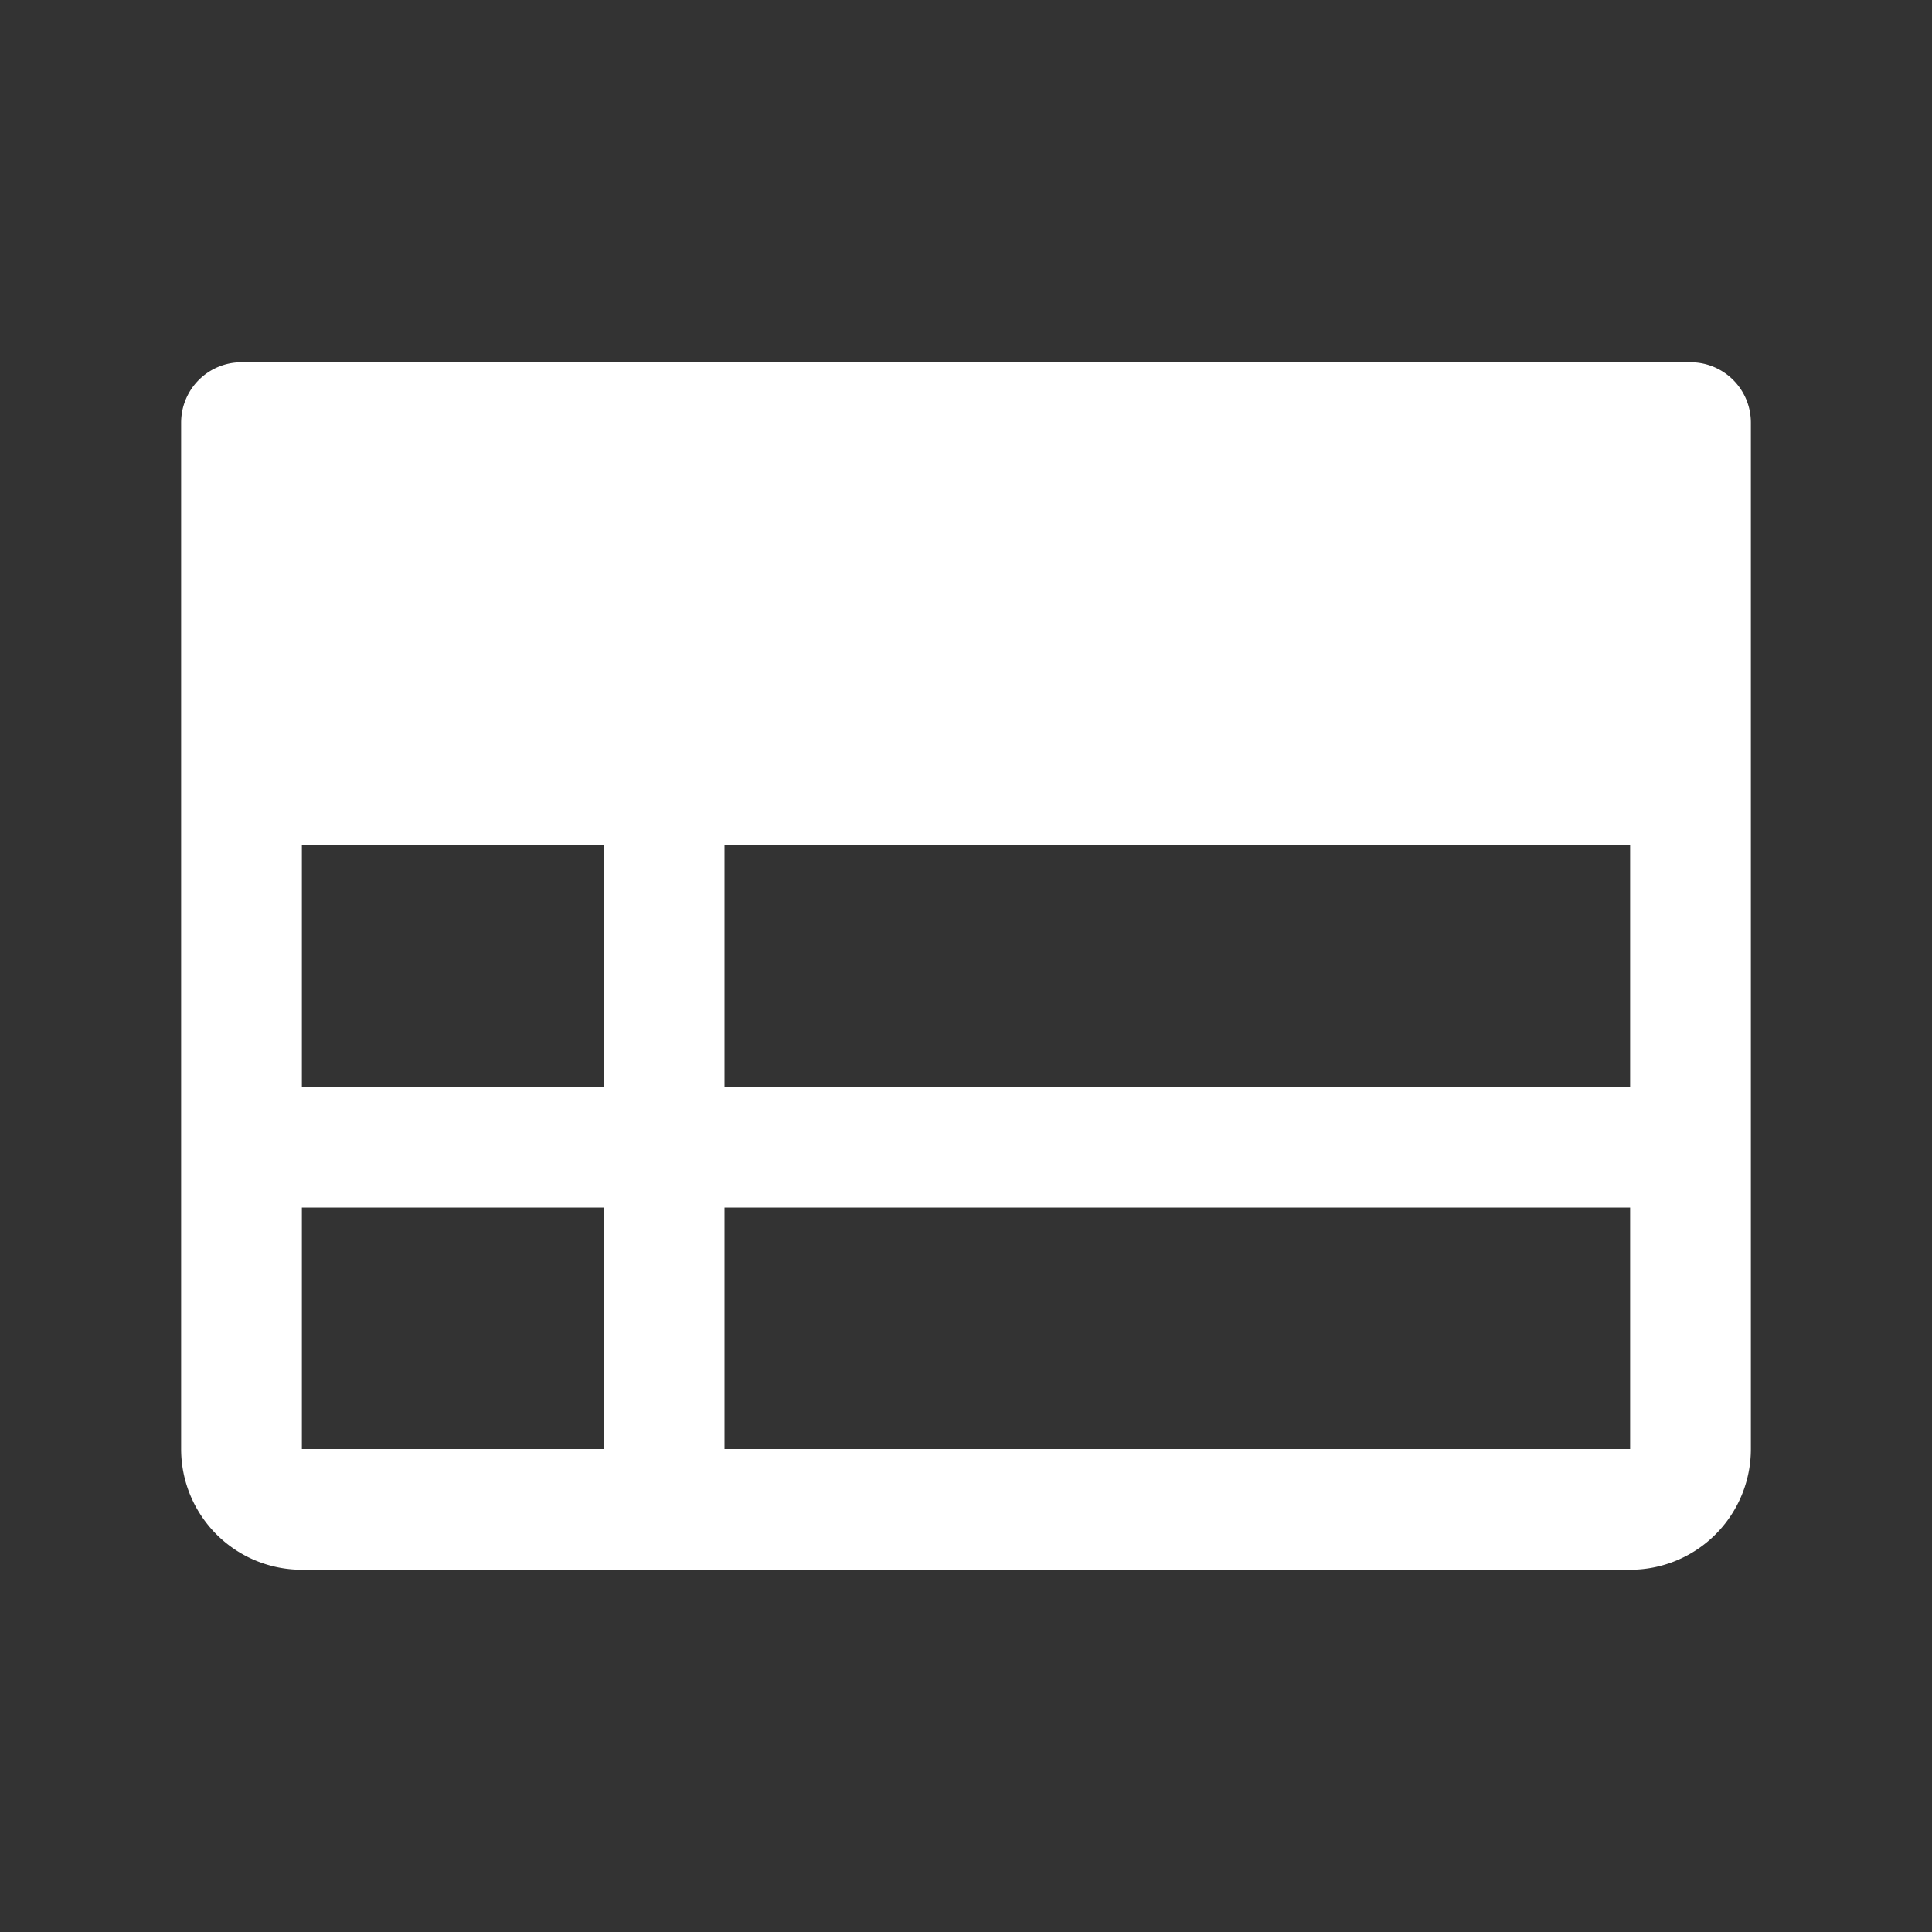 <svg width="28" height="28" fill="none" xmlns="http://www.w3.org/2000/svg"><rect width="100%" height="100%" fill="#333333" stroke="none"/><path d="M24.5 5.25h-21a.875.875 0 0 0-.875.875V21a1.75 1.75 0 0 0 1.75 1.75h19.25a1.75 1.75 0 0 0 1.75-1.75V6.125a.875.875 0 0 0-.875-.875Zm-20.125 7H8.75v3.5H4.375v-3.5Zm6.125 0h13.125v3.5H10.5v-3.5ZM4.375 17.5H8.75V21H4.375v-3.5Zm19.25 3.5H10.5v-3.5h13.125V21Z" fill="#fff"/></svg>